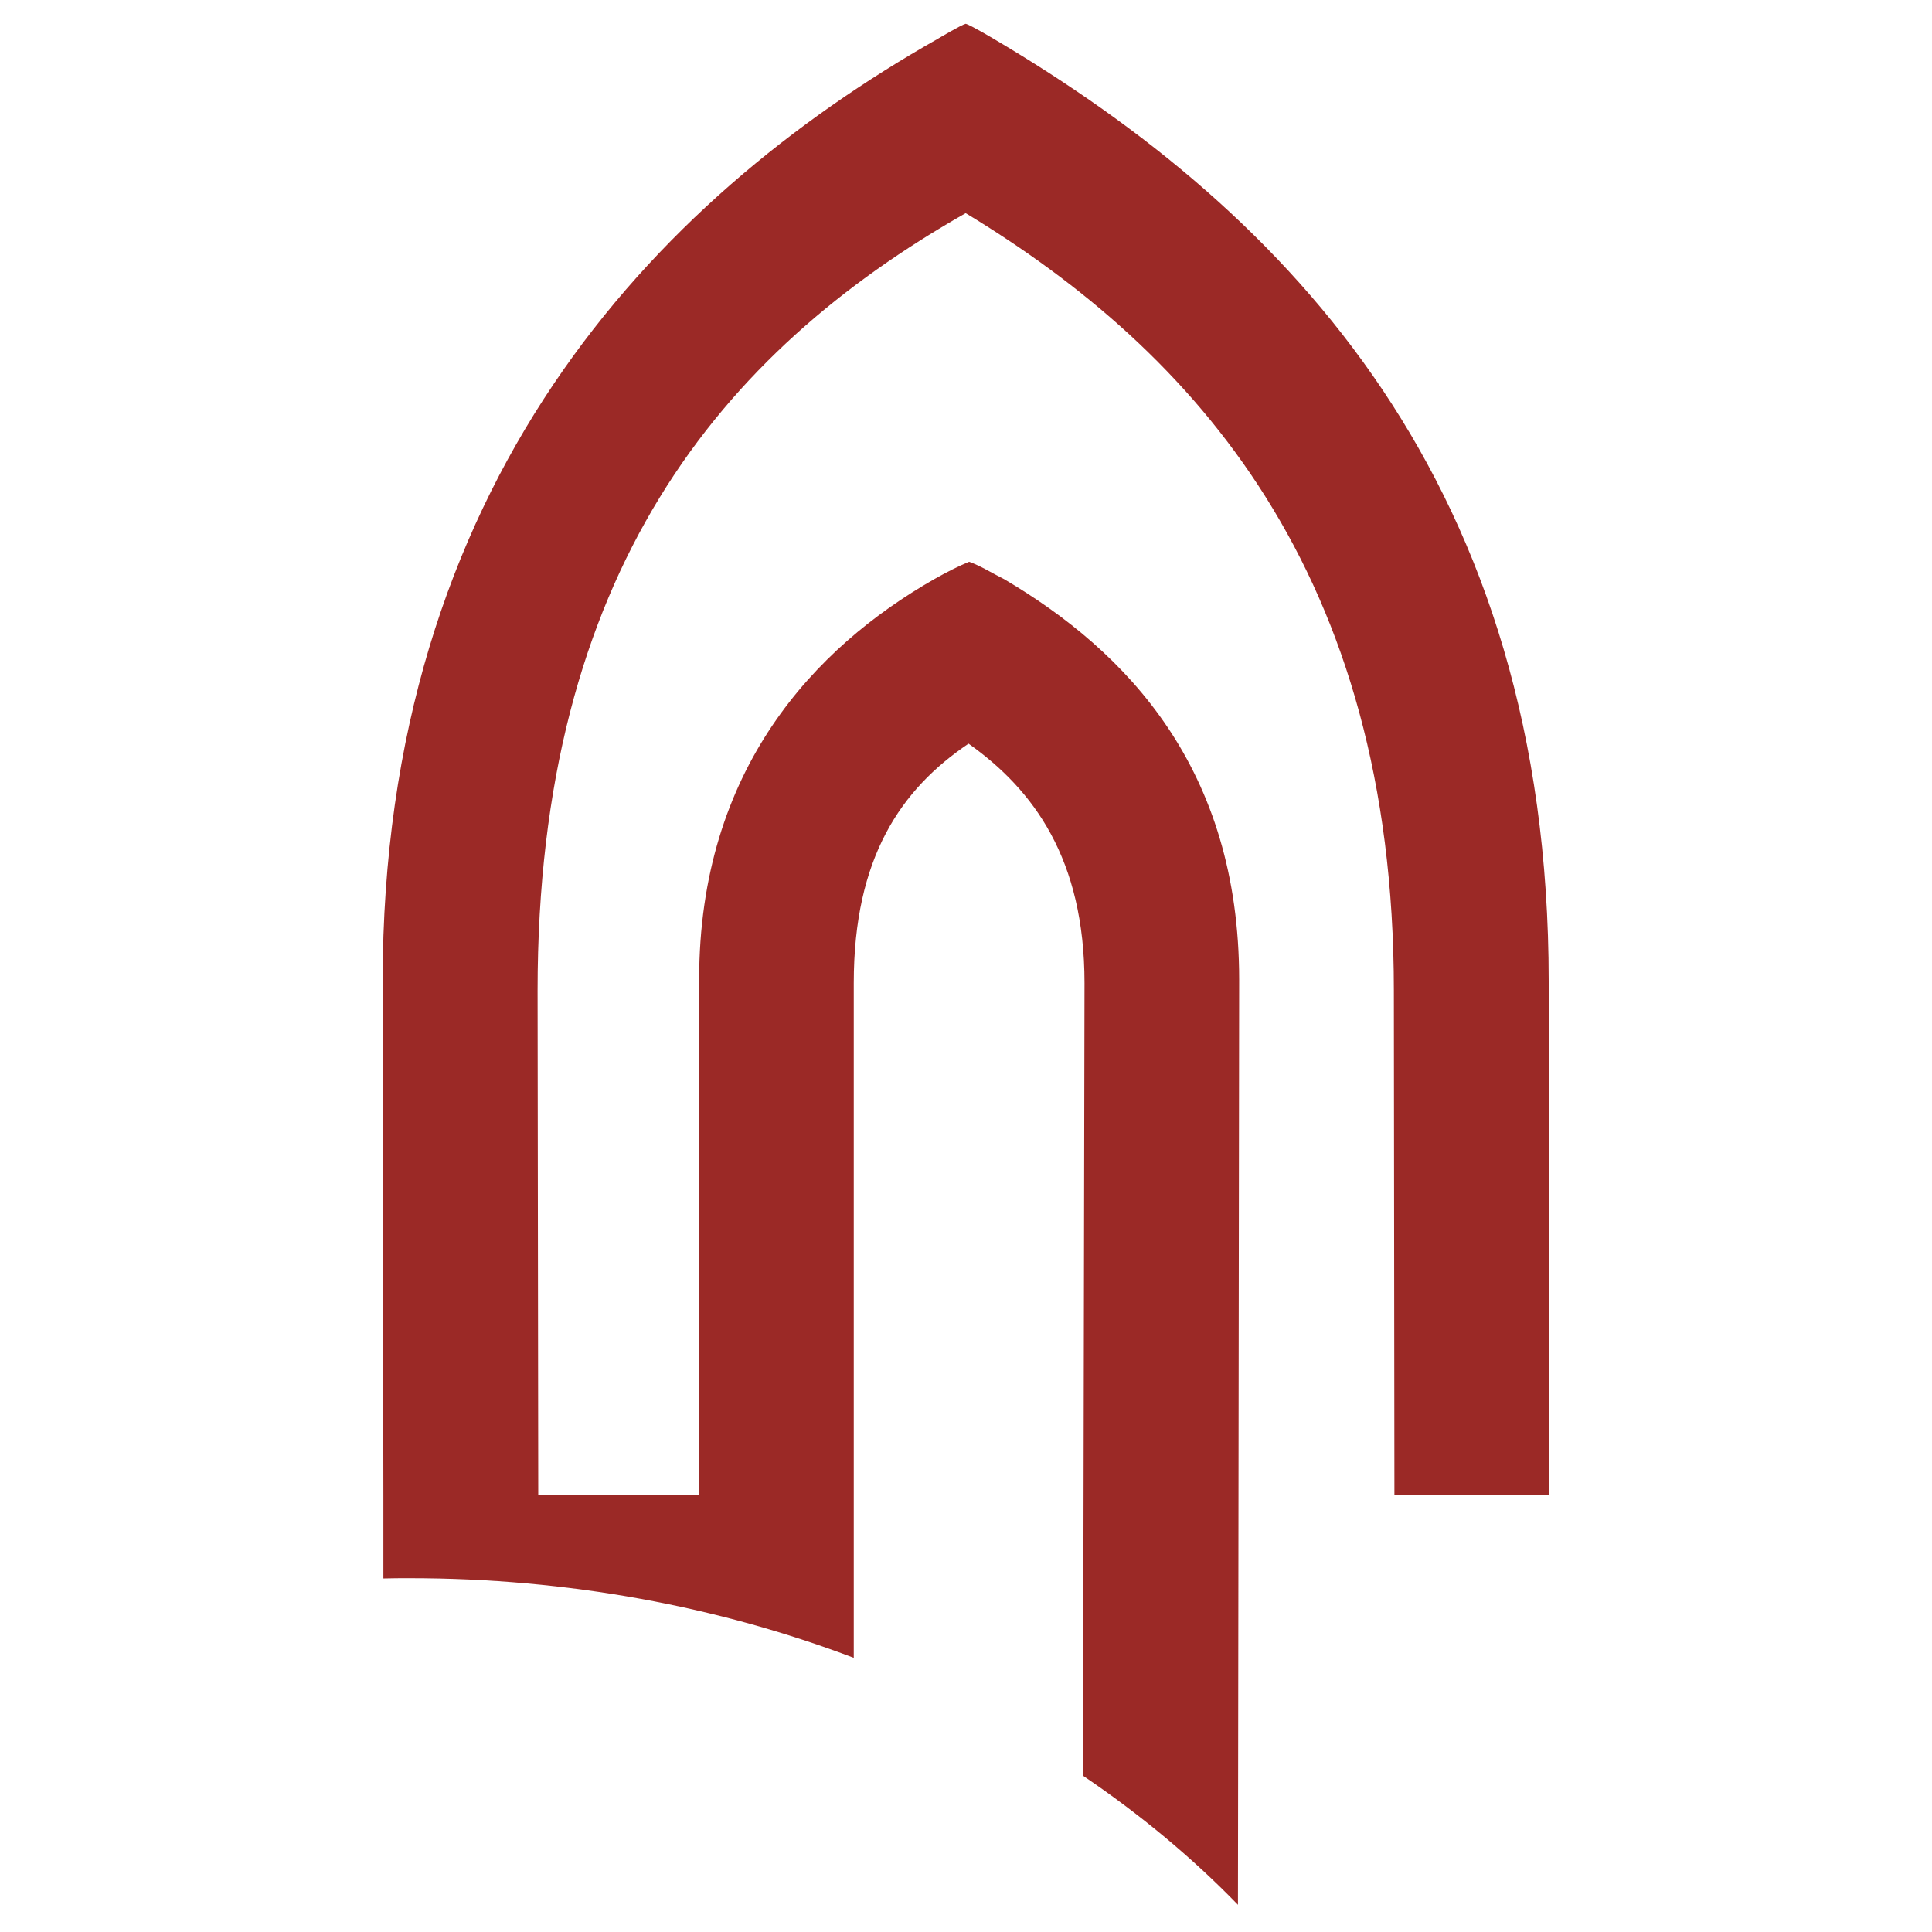 <svg xmlns="http://www.w3.org/2000/svg" xmlns:xlink="http://www.w3.org/1999/xlink" id="Layer_1" x="0px" y="0px" width="512px" height="512px" viewBox="0 0 512 512" xml:space="preserve">
<path fill="#9B2926" d="M101.597,396.106v22.206c2.304-0.07,4.616-0.07,6.992-0.07c41.981,0,81.843,7.506,117.667,21.095V260.528  c0-33.299,12.549-51.388,30.421-63.448c17.271,12.249,30.729,30.581,30.729,63.448l-0.394,210.066  c15.116,10.231,28.929,21.698,41.058,34.207l0.321-245.181c0-55.892-29.707-86.917-62.254-106.123  c-3.158-1.565-6.348-3.597-9.313-4.617c-2.797,1.138-5.876,2.705-9.27,4.617c-31.554,18.01-62.272,50.369-62.272,106.123  l-0.1,136.485h-42.541l-0.176-133.604c0-110.698,48.501-169.113,113.452-206.013c60.904,36.899,113.471,95.342,113.471,206.013  l0.148,133.604h41.074l-0.189-136.078c0-131.442-68.431-203.309-147.126-249.762c0,0-6.184-3.69-7.378-3.961  c-1.167,0.271-7.358,3.961-7.358,3.961C172.92,53.125,101.407,128.586,101.407,260.028L101.597,396.106z"></path>
</svg>